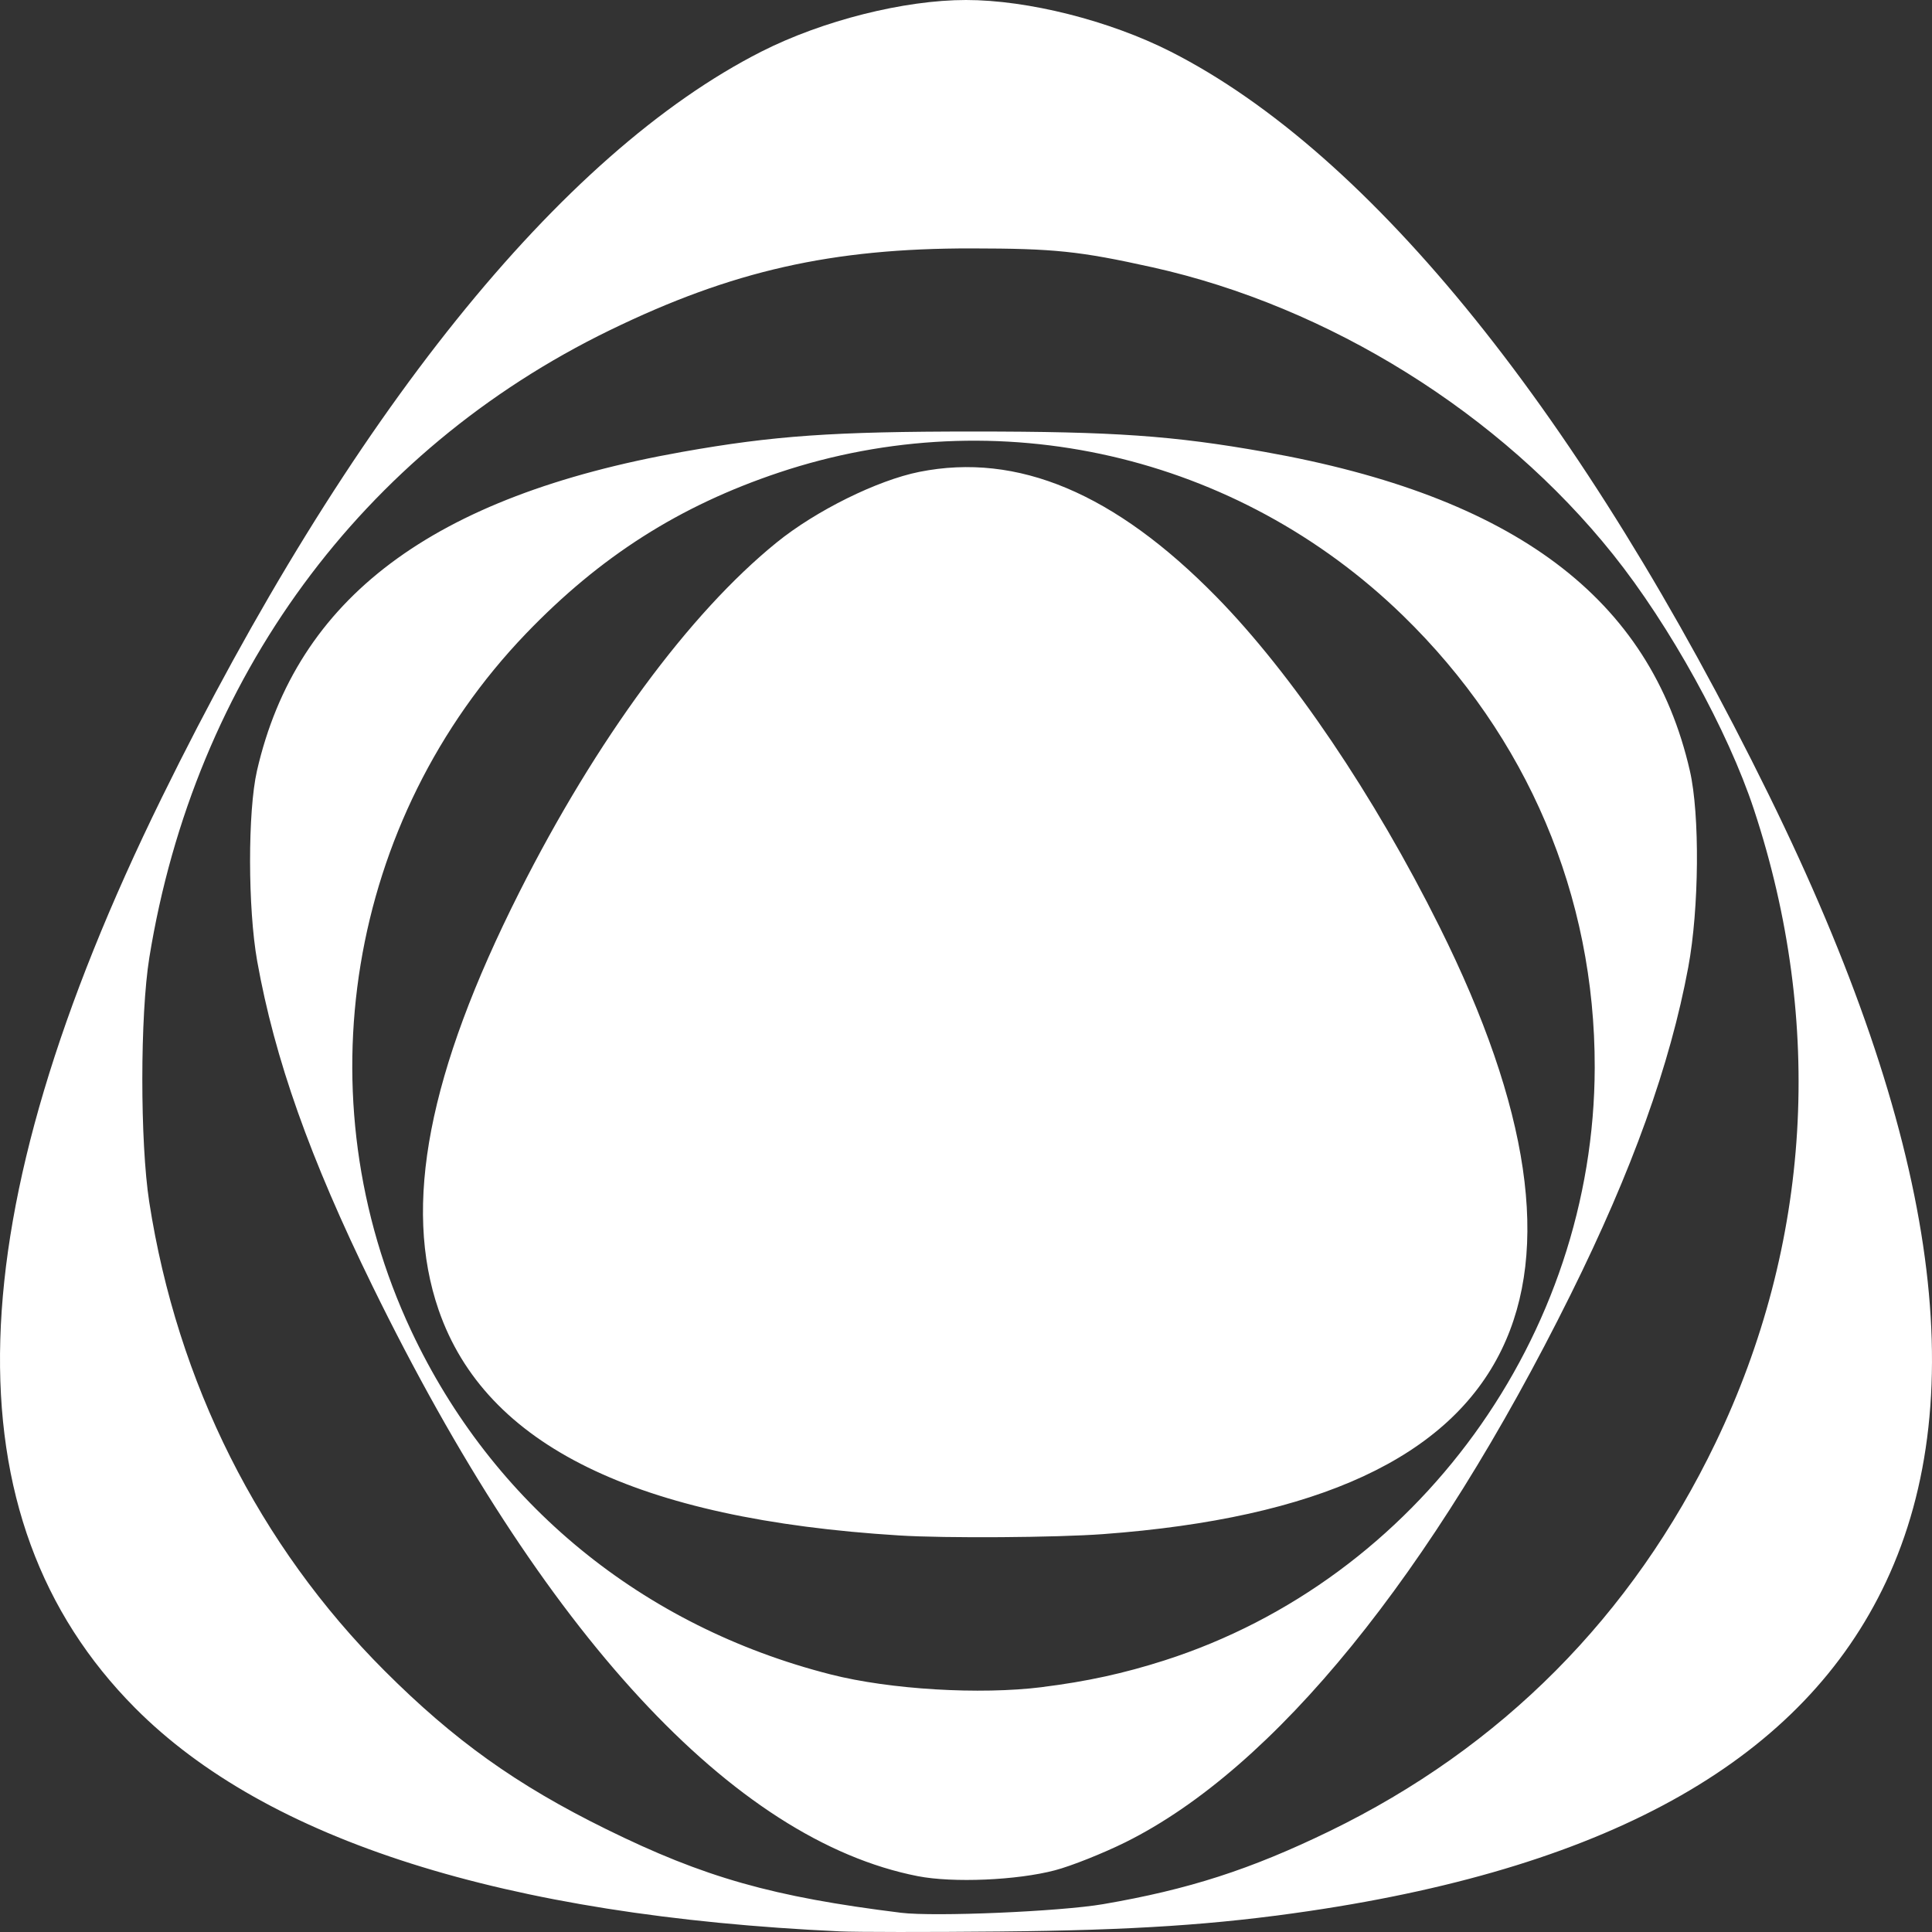 <svg width="40" height="40" viewBox="0 0 40 40" fill="none" xmlns="http://www.w3.org/2000/svg">
<rect x="0" y="0" width="40" height="40" fill="#333333" stroke="none"/>
<path d="M17.389 39.987C10.449 39.667 5.522 38.105 2.796 35.361C-1.107 31.433 -0.925 25.218 3.35 16.514C7.224 8.624 11.599 3.182 15.764 1.068C17.03 0.426 18.719 0 20 0C21.281 0 22.97 0.426 24.236 1.068C28.396 3.179 32.762 8.605 36.624 16.462C40.075 23.483 40.875 28.861 39.048 32.749C37.335 36.394 33.409 38.635 27.105 39.566C25.184 39.85 23.46 39.964 20.692 39.99C19.213 40.004 17.727 40.003 17.389 39.987L17.389 39.987ZM22.842 39.423C24.612 39.119 25.889 38.707 27.527 37.912C31.086 36.183 33.793 33.46 35.519 29.871C37.498 25.754 37.775 21.19 36.314 16.762C35.774 15.125 34.573 12.95 33.396 11.478C31.06 8.556 27.514 6.346 23.86 5.534C22.349 5.199 21.829 5.145 20.116 5.143C17.224 5.139 15.153 5.607 12.627 6.836C7.486 9.337 4.029 14.044 3.092 19.824C2.899 21.014 2.898 23.65 3.09 24.887C3.67 28.624 5.36 31.991 7.963 34.593C9.403 36.033 10.696 36.957 12.55 37.87C14.583 38.872 15.999 39.273 18.656 39.602C19.348 39.687 21.952 39.576 22.842 39.423L22.842 39.423ZM19.002 38.844C15.184 38.096 11.231 33.819 7.711 26.625C6.414 23.975 5.688 21.927 5.325 19.9C5.13 18.807 5.128 16.8 5.32 15.959C6.14 12.384 8.952 10.275 14.125 9.356C16.016 9.02 17.244 8.934 20.154 8.934C23.064 8.934 24.292 9.02 26.183 9.356C31.352 10.274 34.169 12.387 34.987 15.959C35.195 16.864 35.179 18.814 34.954 20.023C34.578 22.047 33.792 24.235 32.517 26.805C29.639 32.606 26.387 36.608 23.303 38.141C22.838 38.371 22.181 38.633 21.843 38.722C21.054 38.93 19.731 38.986 19.002 38.844L19.002 38.844ZM21.577 34.929C22.5 34.814 23.268 34.646 24.109 34.377C29.344 32.7 33.007 27.653 33.017 22.102C33.024 18.547 31.624 15.251 29.044 12.742C25.613 9.406 20.655 8.27 16.129 9.783C14.069 10.472 12.428 11.517 10.889 13.119C7.194 16.969 6.247 22.721 8.514 27.553C10.193 31.13 13.299 33.675 17.197 34.667C18.425 34.98 20.286 35.091 21.577 34.93L21.577 34.929ZM18.618 31.79C13.169 31.452 10.051 29.925 9.082 27.123C8.336 24.962 8.867 22.211 10.753 18.471C12.345 15.314 14.268 12.7 16.079 11.232C16.893 10.572 18.165 9.943 19.037 9.769C21.069 9.364 23.08 10.21 25.185 12.357C26.745 13.948 28.448 16.466 29.804 19.189C31.673 22.941 32.102 25.86 31.09 27.942C30.005 30.175 27.289 31.432 22.842 31.762C21.864 31.834 19.574 31.85 18.618 31.79L18.618 31.79Z" fill="white"/>
</svg>
